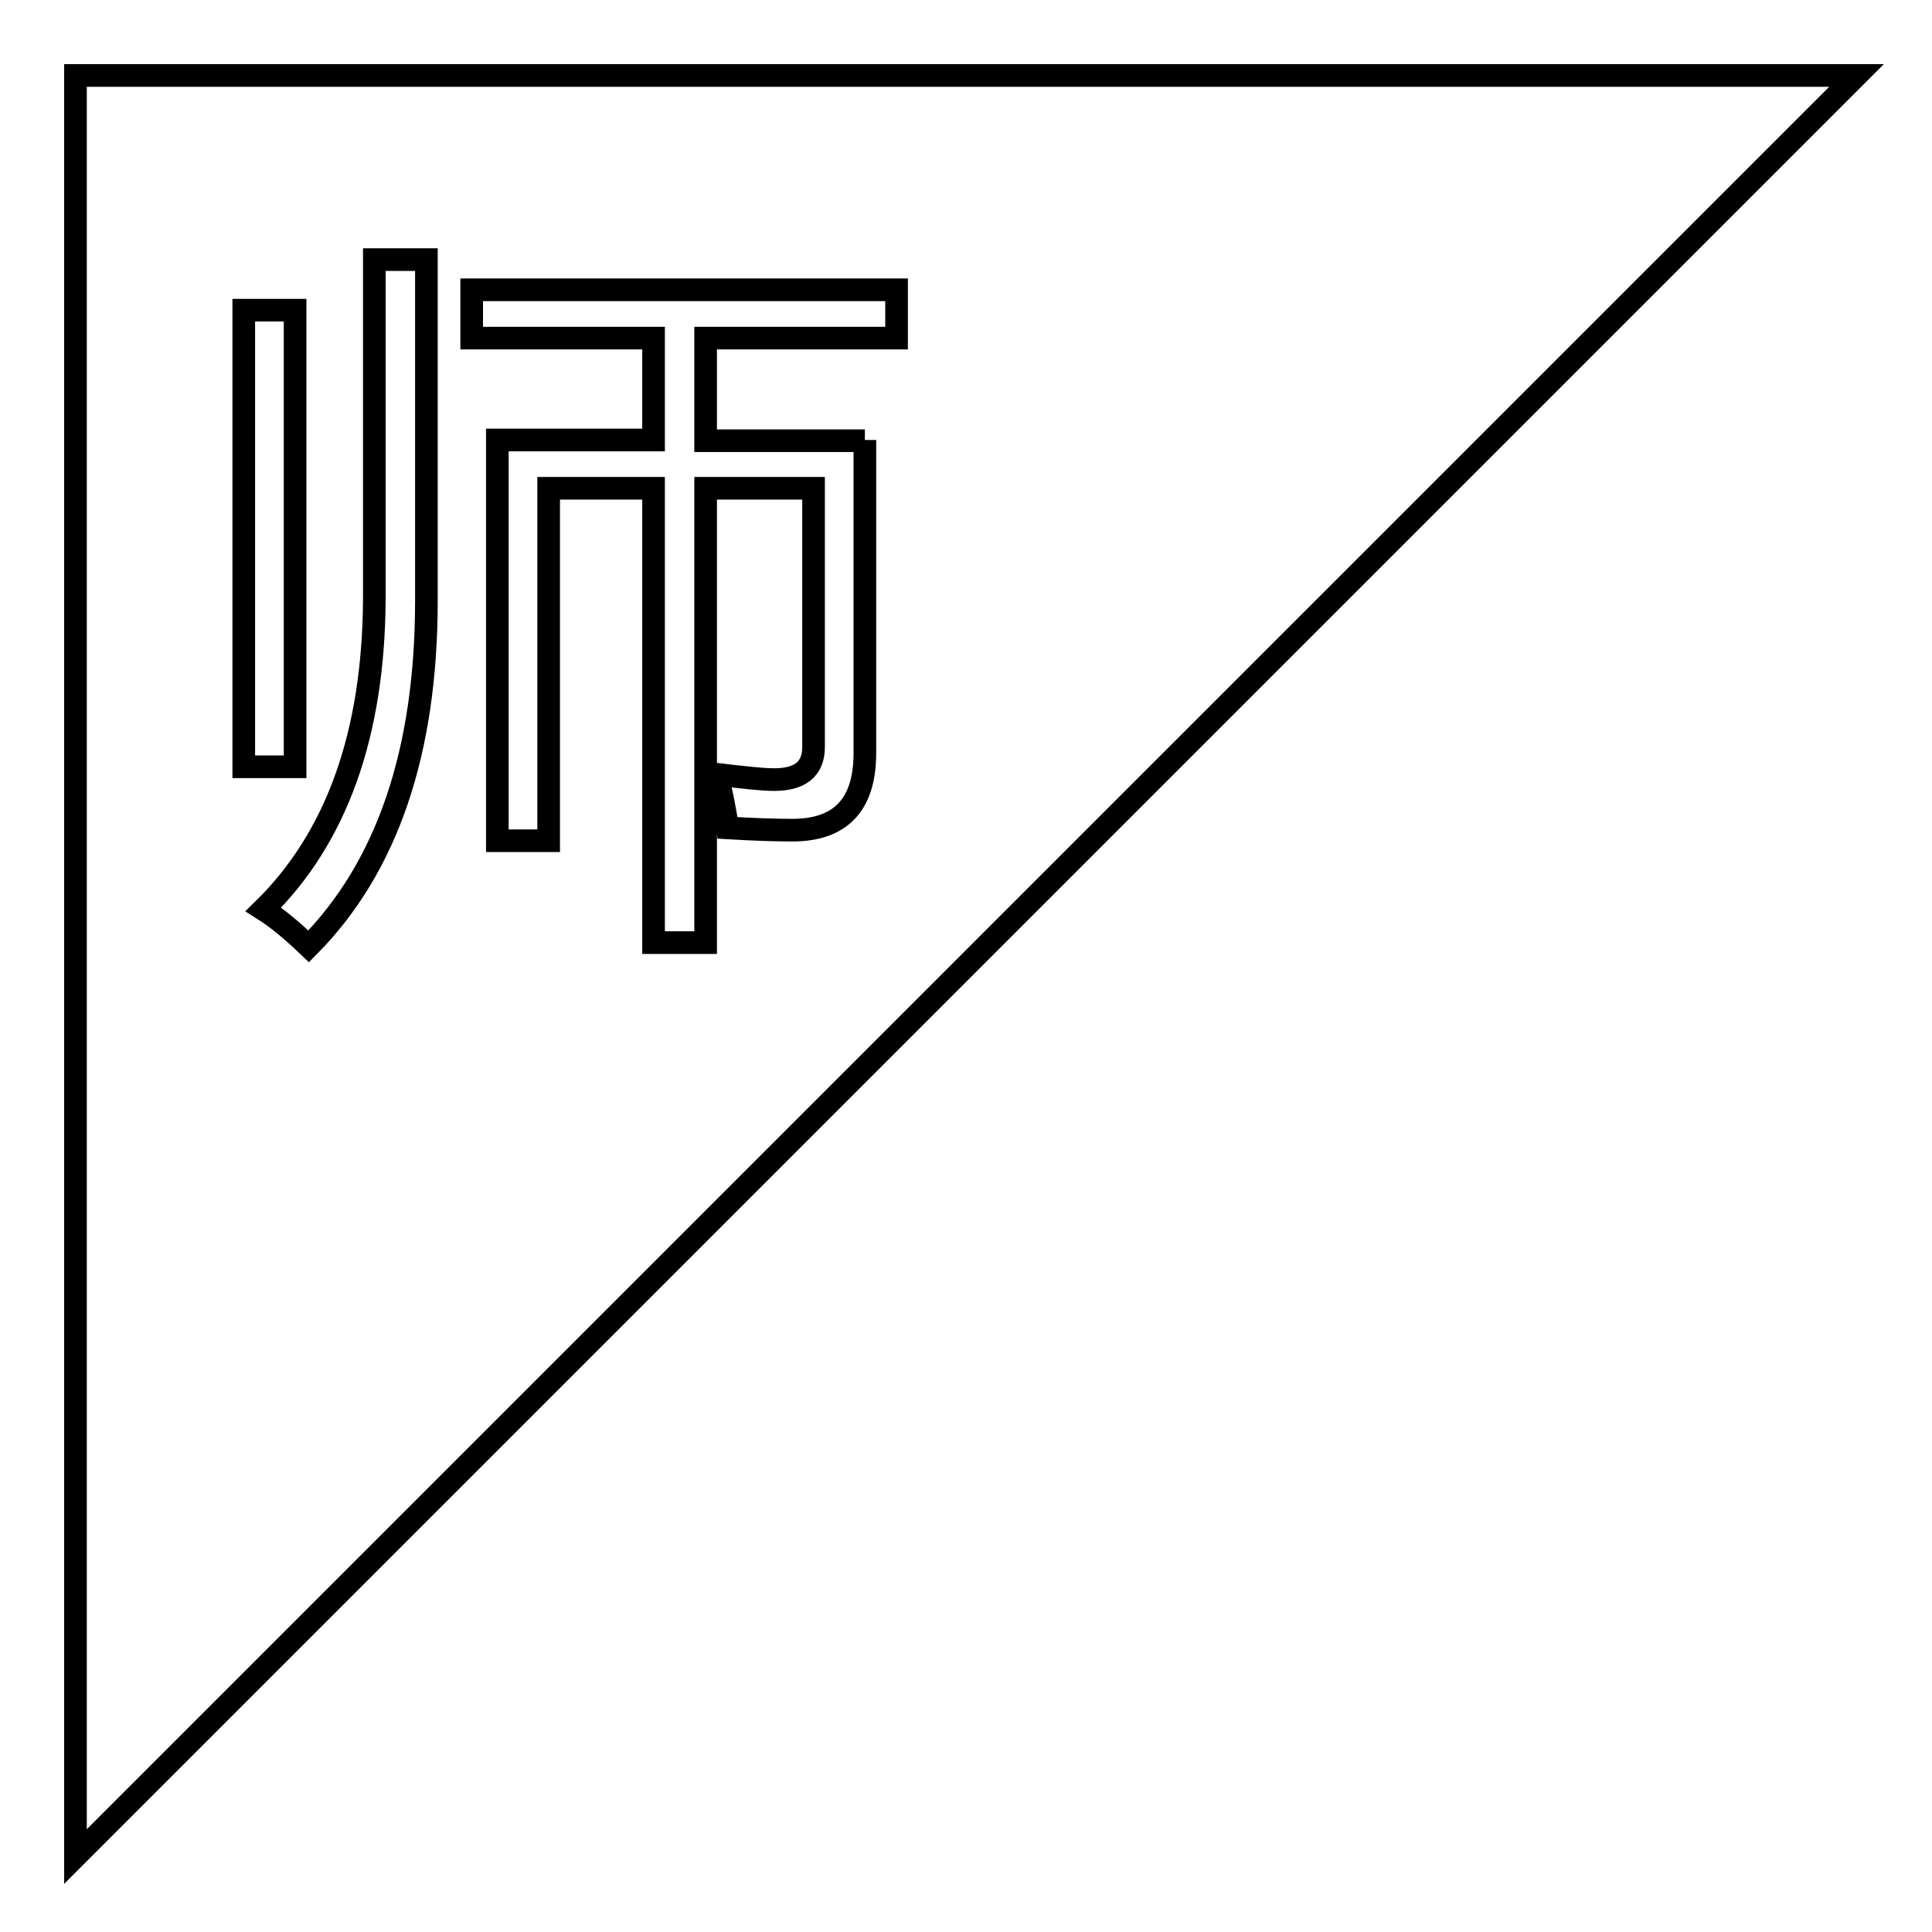 <?xml version="1.0" encoding="utf-8"?>
<!-- Svg Vector Icons : http://www.onlinewebfonts.com/icon -->
<!DOCTYPE svg PUBLIC "-//W3C//DTD SVG 1.1//EN" "http://www.w3.org/Graphics/SVG/1.1/DTD/svg11.dtd">
<svg version="1.1" xmlns="http://www.w3.org/2000/svg" xmlns:xlink="http://www.w3.org/1999/xlink" x="0px" y="0px" viewBox="0 0 256 256" enable-background="new 0 0 256 256" xml:space="preserve">
<g><g><path stroke-width="3" fill-opacity="0" stroke="#000000"  d="M10,10v236L246,10H10z M32.3,41.1h6.8v60.5h-6.8V41.1z M56.5,79.6c0,20-5.2,35.3-15.6,45.8c-2.2-2.1-4.1-3.7-6-4.9c9.7-9.5,14.6-23.2,14.7-41.1v-45h6.9V79.6L56.5,79.6z M114.6,58.3v41.5c0,6.8-3.2,10.2-9.6,10.2c-2.4,0-5.2-0.1-8.6-0.3c-0.3-2.3-0.8-4.7-1.4-7.1c3.4,0.4,5.9,0.7,7.6,0.7c3.4,0,5.2-1.4,5.2-4.3V64.7H93.5v60.2h-6.9V64.7H72.7v46.7h-6.8V58.3h20.7V44.8H62.5v-6.4h56.3v6.4H93.5v13.6H114.6z"/></g></g>
</svg>